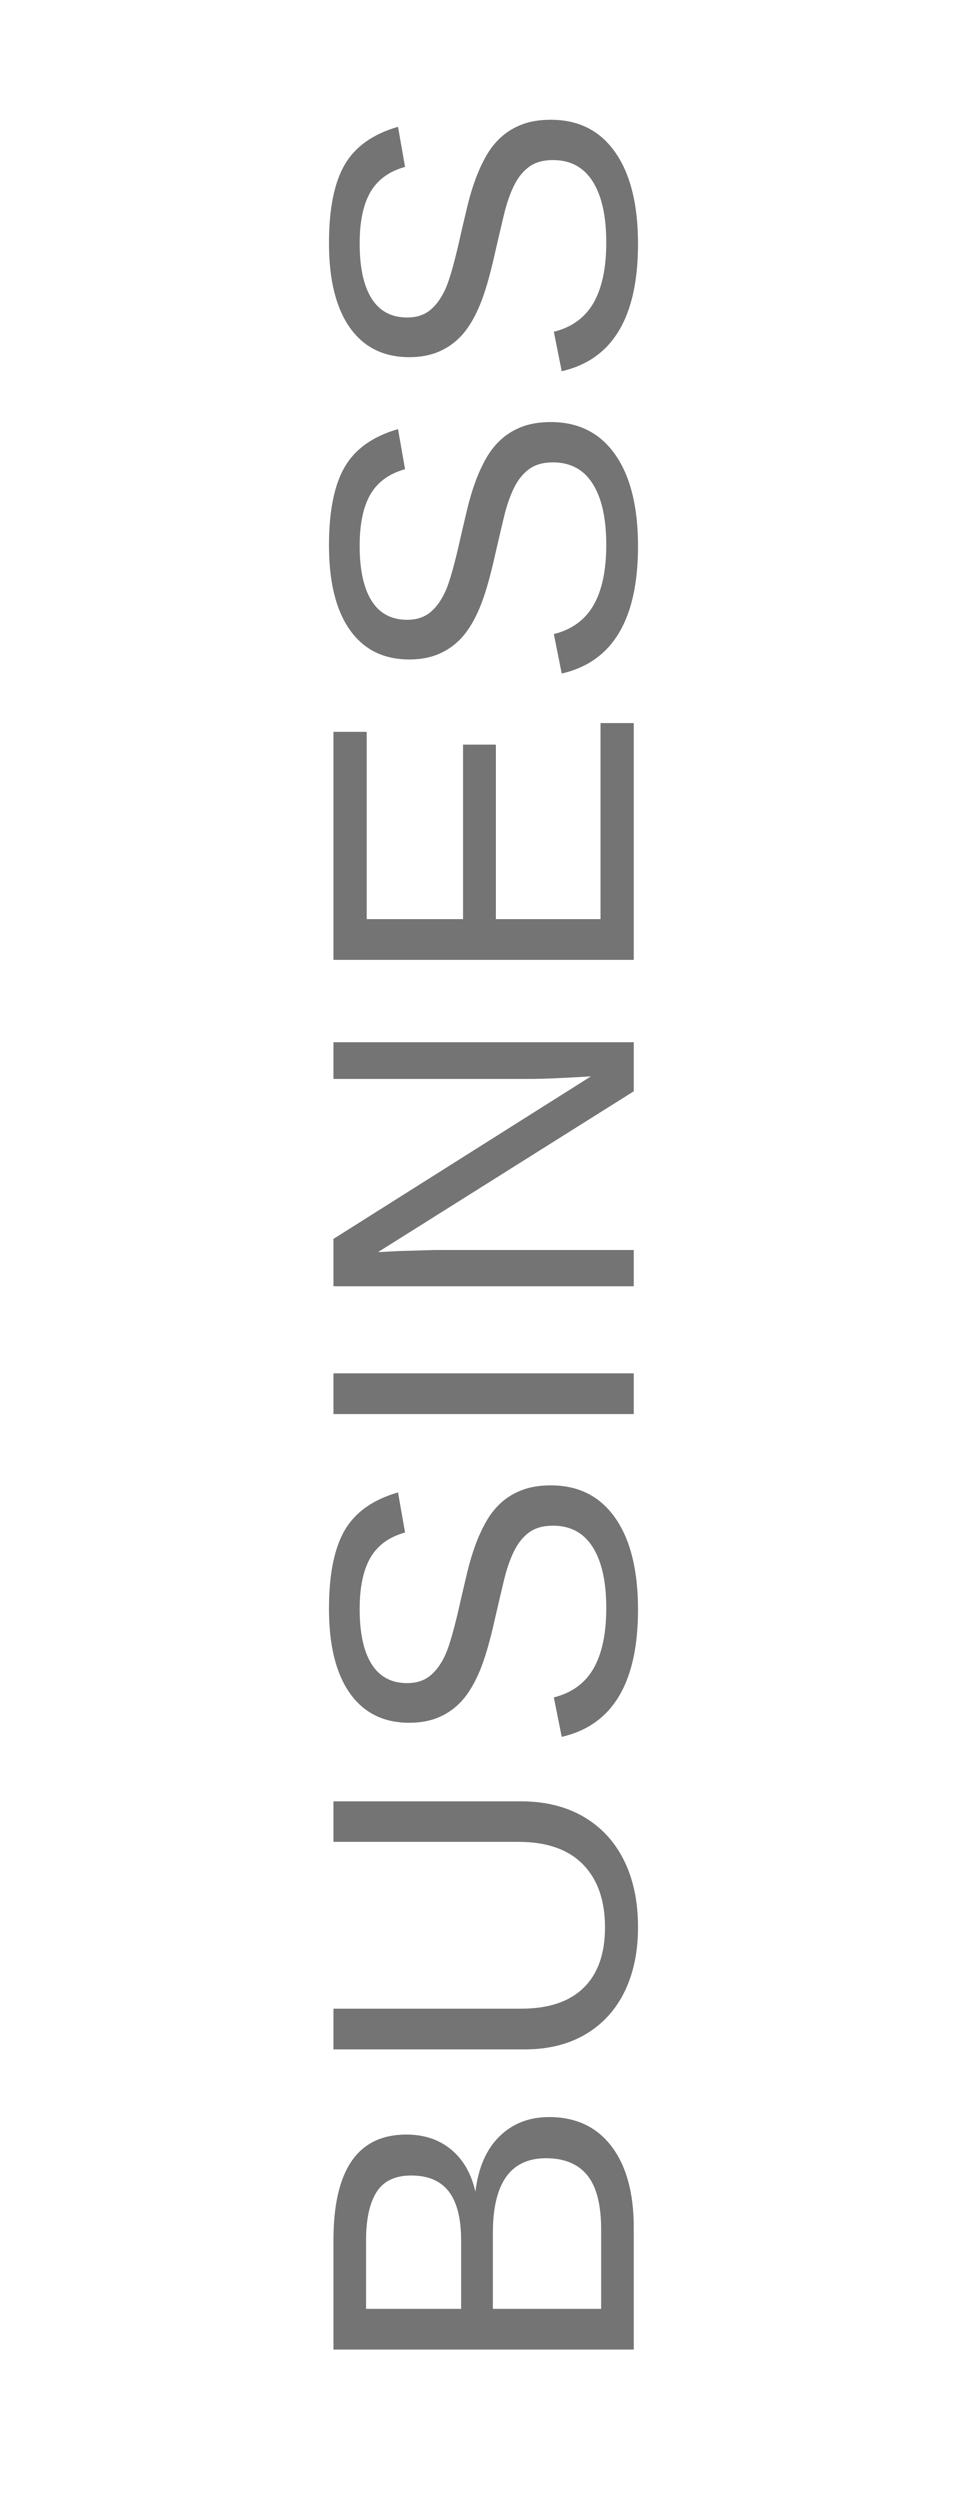 <?xml version="1.0" encoding="UTF-8"?>
<svg width="80px" height="206px" viewBox="0 0 80 206" version="1.1" xmlns="http://www.w3.org/2000/svg" xmlns:xlink="http://www.w3.org/1999/xlink">
    <!-- Generator: Sketch 52.2 (67145) - http://www.bohemiancoding.com/sketch -->
    <title>Artboard</title>
    <desc>Created with Sketch.</desc>
    <g id="Artboard" stroke="none" stroke-width="1" fill="none" fill-rule="evenodd">
        <path d="M-32.84,107.158 C-32.84,109.361 -33.643,111.075 -35.248,112.3 C-36.854,113.524 -39.086,114.137 -41.945,114.137 L-52,114.137 L-52,89.369 L-43,89.369 C-37.187,89.369 -34.281,91.373 -34.281,95.381 C-34.281,96.846 -34.691,98.076 -35.512,99.072 C-36.332,100.068 -37.492,100.736 -38.992,101.076 C-37.023,101.311 -35.506,101.97 -34.439,103.054 C-33.373,104.138 -32.84,105.506 -32.84,107.158 Z M-37.656,95.785 C-37.656,94.449 -38.113,93.494 -39.027,92.92 C-39.941,92.346 -41.266,92.059 -43,92.059 L-48.643,92.059 L-48.643,99.898 L-43,99.898 C-41.207,99.898 -39.868,99.562 -38.983,98.888 C-38.099,98.214 -37.656,97.18 -37.656,95.785 Z M-36.232,106.895 C-36.232,103.977 -38.283,102.518 -42.385,102.518 L-48.643,102.518 L-48.643,111.447 L-42.121,111.447 C-40.07,111.447 -38.576,111.066 -37.639,110.305 C-36.701,109.543 -36.232,108.406 -36.232,106.895 Z M-17.192,114.488 C-19.219,114.488 -20.989,114.119 -22.5,113.381 C-24.012,112.643 -25.184,111.57 -26.016,110.164 C-26.848,108.758 -27.264,107.082 -27.264,105.137 L-27.264,89.369 L-23.907,89.369 L-23.907,104.855 C-23.907,107.117 -23.332,108.834 -22.184,110.006 C-21.036,111.178 -19.377,111.764 -17.209,111.764 C-14.983,111.764 -13.251,111.157 -12.015,109.944 C-10.779,108.731 -10.161,106.959 -10.161,104.627 L-10.161,89.369 L-6.821,89.369 L-6.821,104.82 C-6.821,106.824 -7.246,108.553 -8.095,110.006 C-8.945,111.459 -10.146,112.569 -11.699,113.337 C-13.251,114.104 -15.082,114.488 -17.192,114.488 Z M19.216,107.299 C19.216,109.584 18.322,111.354 16.535,112.607 C14.748,113.861 12.232,114.488 8.986,114.488 C2.95,114.488 -0.548,112.391 -1.509,108.195 L1.743,107.545 C2.118,109.033 2.915,110.126 4.134,110.823 C5.353,111.521 7.011,111.869 9.109,111.869 C11.277,111.869 12.949,111.497 14.127,110.753 C15.305,110.009 15.894,108.916 15.894,107.475 C15.894,106.666 15.709,106.01 15.34,105.506 C14.971,105.002 14.452,104.586 13.784,104.258 C13.116,103.93 12.32,103.654 11.394,103.432 C10.468,103.209 9.443,102.969 8.318,102.711 C6.361,102.277 4.875,101.844 3.862,101.41 C2.848,100.977 2.048,100.493 1.462,99.96 C0.876,99.427 0.428,98.803 0.117,98.088 C-0.193,97.373 -0.348,96.553 -0.348,95.627 C-0.348,93.506 0.463,91.871 2.086,90.723 C3.709,89.574 6.032,89 9.056,89 C11.868,89 14.019,89.431 15.507,90.292 C16.995,91.153 18.038,92.621 18.636,94.695 L15.331,95.275 C14.968,93.963 14.277,93.011 13.257,92.419 C12.237,91.827 10.825,91.531 9.021,91.531 C7.04,91.531 5.529,91.859 4.486,92.516 C3.443,93.172 2.921,94.15 2.921,95.451 C2.921,96.213 3.123,96.843 3.528,97.341 C3.932,97.839 4.515,98.261 5.277,98.606 C6.038,98.952 7.556,99.377 9.829,99.881 C10.591,100.057 11.35,100.235 12.106,100.417 C12.862,100.599 13.585,100.815 14.277,101.067 C14.968,101.319 15.615,101.615 16.219,101.955 C16.822,102.295 17.347,102.711 17.792,103.203 C18.238,103.695 18.586,104.275 18.838,104.943 C19.09,105.611 19.216,106.396 19.216,107.299 Z M25.091,114.137 L25.091,89.369 L28.448,89.369 L28.448,114.137 L25.091,114.137 Z M51.69,114.137 L38.436,93.043 L38.524,94.748 L38.612,97.684 L38.612,114.137 L35.623,114.137 L35.623,89.369 L39.526,89.369 L52.92,110.604 C52.78,108.307 52.709,106.643 52.709,105.611 L52.709,89.369 L55.733,89.369 L55.733,114.137 L51.69,114.137 Z M62.521,114.137 L62.521,89.369 L81.312,89.369 L81.312,92.111 L65.879,92.111 L65.879,100.057 L80.258,100.057 L80.258,102.764 L65.879,102.764 L65.879,111.395 L82.033,111.395 L82.033,114.137 L62.521,114.137 Z M106.839,107.299 C106.839,109.584 105.946,111.354 104.159,112.607 C102.372,113.861 99.855,114.488 96.609,114.488 C90.574,114.488 87.076,112.391 86.115,108.195 L89.367,107.545 C89.742,109.033 90.539,110.126 91.757,110.823 C92.976,111.521 94.634,111.869 96.732,111.869 C98.9,111.869 100.573,111.497 101.751,110.753 C102.928,110.009 103.517,108.916 103.517,107.475 C103.517,106.666 103.333,106.01 102.963,105.506 C102.594,105.002 102.076,104.586 101.408,104.258 C100.74,103.93 99.943,103.654 99.017,103.432 C98.091,103.209 97.066,102.969 95.941,102.711 C93.984,102.277 92.499,101.844 91.485,101.41 C90.471,100.977 89.671,100.493 89.086,99.96 C88.5,99.427 88.051,98.803 87.741,98.088 C87.43,97.373 87.275,96.553 87.275,95.627 C87.275,93.506 88.087,91.871 89.71,90.723 C91.333,89.574 93.656,89 96.679,89 C99.492,89 101.642,89.431 103.13,90.292 C104.619,91.153 105.662,92.621 106.259,94.695 L102.955,95.275 C102.591,93.963 101.9,93.011 100.88,92.419 C99.861,91.827 98.449,91.531 96.644,91.531 C94.664,91.531 93.152,91.859 92.109,92.516 C91.066,93.172 90.545,94.15 90.545,95.451 C90.545,96.213 90.747,96.843 91.151,97.341 C91.555,97.839 92.138,98.261 92.9,98.606 C93.662,98.952 95.179,99.377 97.453,99.881 C98.214,100.057 98.973,100.235 99.729,100.417 C100.485,100.599 101.209,100.815 101.9,101.067 C102.591,101.319 103.239,101.615 103.842,101.955 C104.446,102.295 104.97,102.711 105.416,103.203 C105.861,103.695 106.21,104.275 106.462,104.943 C106.713,105.611 106.839,106.396 106.839,107.299 Z M131.751,107.299 C131.751,109.584 130.858,111.354 129.071,112.607 C127.283,113.861 124.767,114.488 121.521,114.488 C115.486,114.488 111.988,112.391 111.027,108.195 L114.279,107.545 C114.654,109.033 115.45,110.126 116.669,110.823 C117.888,111.521 119.546,111.869 121.644,111.869 C123.812,111.869 125.485,111.497 126.662,110.753 C127.84,110.009 128.429,108.916 128.429,107.475 C128.429,106.666 128.244,106.01 127.875,105.506 C127.506,105.002 126.988,104.586 126.32,104.258 C125.652,103.93 124.855,103.654 123.929,103.432 C123.003,103.209 121.978,102.969 120.853,102.711 C118.896,102.277 117.41,101.844 116.397,101.41 C115.383,100.977 114.583,100.493 113.997,99.96 C113.411,99.427 112.963,98.803 112.653,98.088 C112.342,97.373 112.187,96.553 112.187,95.627 C112.187,93.506 112.998,91.871 114.621,90.723 C116.244,89.574 118.568,89 121.591,89 C124.404,89 126.554,89.431 128.042,90.292 C129.53,91.153 130.573,92.621 131.171,94.695 L127.866,95.275 C127.503,93.963 126.812,93.011 125.792,92.419 C124.773,91.827 123.361,91.531 121.556,91.531 C119.575,91.531 118.064,91.859 117.021,92.516 C115.978,93.172 115.456,94.15 115.456,95.451 C115.456,96.213 115.658,96.843 116.063,97.341 C116.467,97.839 117.05,98.261 117.812,98.606 C118.573,98.952 120.091,99.377 122.364,99.881 C123.126,100.057 123.885,100.235 124.641,100.417 C125.397,100.599 126.12,100.815 126.812,101.067 C127.503,101.319 128.151,101.615 128.754,101.955 C129.358,102.295 129.882,102.711 130.327,103.203 C130.773,103.695 131.121,104.275 131.373,104.943 C131.625,105.611 131.751,106.396 131.751,107.299 Z" id="BUSINESS" fill="#747474" transform="translate(39.876, 101.744) rotate(-90) translate(-39.876, -101.744) "></path>
    </g>
</svg>